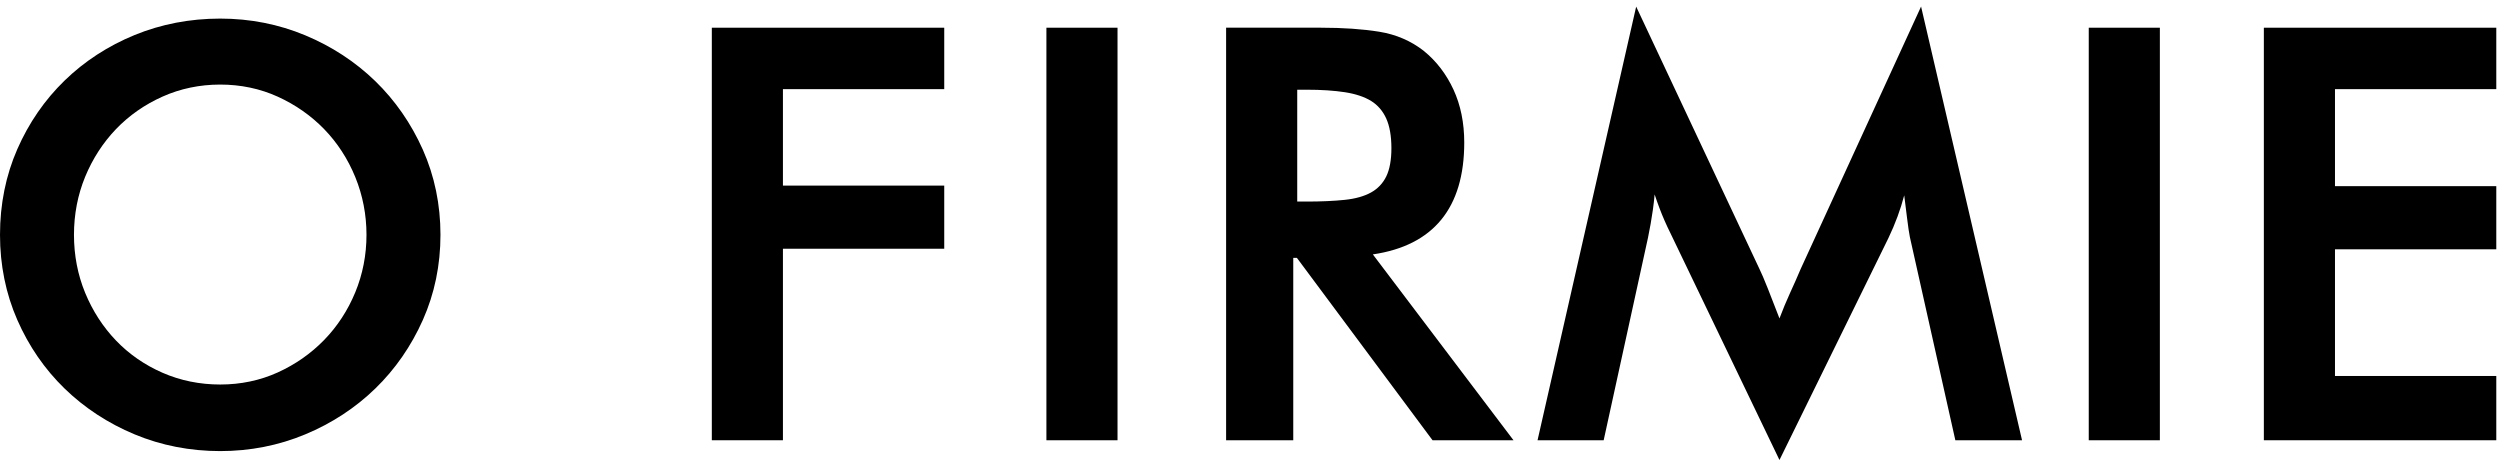 <?xml version="1.0" encoding="utf-8"?>
<!-- Generator: Adobe Illustrator 16.0.0, SVG Export Plug-In . SVG Version: 6.00 Build 0)  -->
<!DOCTYPE svg PUBLIC "-//W3C//DTD SVG 1.1//EN" "http://www.w3.org/Graphics/SVG/1.1/DTD/svg11.dtd">
<svg version="1.1" xmlns:x="http://ns.adobe.com/Extensibility/1.0/" xmlns:i="http://ns.adobe.com/AdobeIllustrator/10.0/" xmlns:graph="http://ns.adobe.com/Graphs/1.0/"
	 xmlns="http://www.w3.org/2000/svg" xmlns:xlink="http://www.w3.org/1999/xlink" xmlns:a="http://ns.adobe.com/AdobeSVGViewerExtensions/3.0/"
	 x="0px" y="0px" width="250px" height="46px" viewBox="0 0 250 46" style="enable-background:new 0 0 250 46;"
	 xml:space="preserve">
<g id="Layer_1">
	<g id="Layer_12">
	</g>
	<g>
		<path d="M6.459,38.854c1.988,1.932,4.344,3.474,7.002,4.582
			c2.662,1.11,5.543,1.673,8.562,1.673c2.98,0,5.842-0.562,8.502-1.673
			c2.66-1.108,5.016-2.65,7.004-4.582c1.99-1.931,3.59-4.239,4.758-6.861
			s1.76-5.485,1.76-8.509c0-3.021-0.592-5.885-1.76-8.509
			c-1.168-2.619-2.768-4.928-4.758-6.861c-1.992-1.933-4.348-3.475-7.004-4.582
			c-2.66-1.11-5.521-1.673-8.502-1.673c-3.02,0-5.898,0.553-8.561,1.643
			C10.805,4.592,8.447,6.125,6.459,8.057C4.469,9.989,2.877,12.298,1.73,14.919
			C0.582,17.54,0,20.421,0,23.483c0,3.025,0.582,5.888,1.73,8.508
			C2.879,34.613,4.469,36.923,6.459,38.854z M22.023,8.457
			c2.043,0,3.975,0.405,5.738,1.204c1.77,0.8,3.334,1.894,4.654,3.251
			c1.32,1.36,2.367,2.973,3.113,4.795c0.744,1.823,1.121,3.767,1.121,5.776
			s-0.377,3.943-1.121,5.747c-0.744,1.805-1.791,3.408-3.113,4.767
			c-1.318,1.357-2.885,2.451-4.654,3.252C26,38.047,24.07,38.452,22.023,38.452
			c-2.045,0-3.986-0.396-5.771-1.176c-1.787-0.782-3.352-1.866-4.65-3.221
			c-1.303-1.357-2.34-2.961-3.086-4.769c-0.742-1.804-1.119-3.756-1.119-5.804
			c0-2.047,0.377-3.999,1.119-5.804c0.744-1.805,1.783-3.409,3.086-4.769
			c1.301-1.356,2.865-2.45,4.652-3.249C18.037,8.862,19.979,8.457,22.023,8.457z"
			/>
		<polygon points="78.293,24.873 94.424,24.873 94.424,18.56 78.293,18.56 78.293,8.914 
			94.424,8.914 94.424,2.771 71.182,2.771 71.182,44.025 78.293,44.025 		"/>
		<rect x="104.641" y="2.771" width="7.111" height="41.255"/>
		<path d="M129.324,25.785H129.688l13.566,18.24h8.096l-14.066-18.585
			c6.066-0.89,9.141-4.652,9.141-11.19c0-1.966-0.363-3.747-1.078-5.293
			c-0.717-1.546-1.707-2.842-2.951-3.853c-1.283-1.011-2.789-1.66-4.477-1.932
			c-1.66-0.267-3.621-0.402-5.824-0.402h-9.484v41.255h6.715V25.785z
			 M129.723,8.971h0.947c1.463,0,2.754,0.085,3.836,0.253
			c1.062,0.166,1.941,0.461,2.615,0.877c0.654,0.408,1.16,0.995,1.5,1.743
			c0.344,0.763,0.52,1.764,0.52,2.976c0,1.171-0.174,2.122-0.516,2.826
			c-0.338,0.691-0.85,1.229-1.521,1.601c-0.691,0.382-1.58,0.631-2.643,0.739
			c-1.084,0.113-2.361,0.17-3.791,0.17h-0.947V8.971z"/>
		<path d="M164.801,23.762c0.189-0.911,0.354-1.846,0.486-2.779
			c0.072-0.503,0.131-1.018,0.176-1.541c0.152,0.462,0.314,0.918,0.482,1.365
			c0.324,0.858,0.701,1.72,1.121,2.558L177.947,46l10.889-22.181
			c0.686-1.432,1.217-2.868,1.586-4.287l0.277,2.216
			c0.115,0.931,0.209,1.57,0.289,1.961l4.547,20.316h6.67L192.107,0.655
			l-12.051,26.266c-0.303,0.72-0.662,1.534-1.08,2.443
			c-0.342,0.748-0.688,1.578-1.029,2.478c-0.465-1.203-0.852-2.196-1.16-2.979
			c-0.371-0.933-0.645-1.572-0.834-1.952L163.617,0.66l-9.863,43.365h6.613
			L164.801,23.762z"/>
		<rect x="208.875" y="2.771" width="7.111" height="41.255"/>
		<polygon points="249.629,37.598 233.498,37.598 233.498,24.93 249.629,24.93 
			249.629,18.616 233.498,18.616 233.498,8.914 249.629,8.914 249.629,2.771 
			226.385,2.771 226.385,44.025 249.629,44.025 		"/>
	</g>
</g>
<g id="Layer_15">
</g>
<g id="Layer_14">
</g>
<g id="Layer_13">
</g>
<g id="Layer_3">
</g>
<g id="Layer_2">
</g>
<g id="Layer_4">
</g>
<g id="Layer_5">
</g>
<g id="Layer_6">
</g>
<g id="Layer_7">
</g>
<g id="Layer_8">
</g>
<g id="Layer_9">
</g>
<g id="Layer_10">
</g>
<g id="Layer_11">
</g>
</svg>
